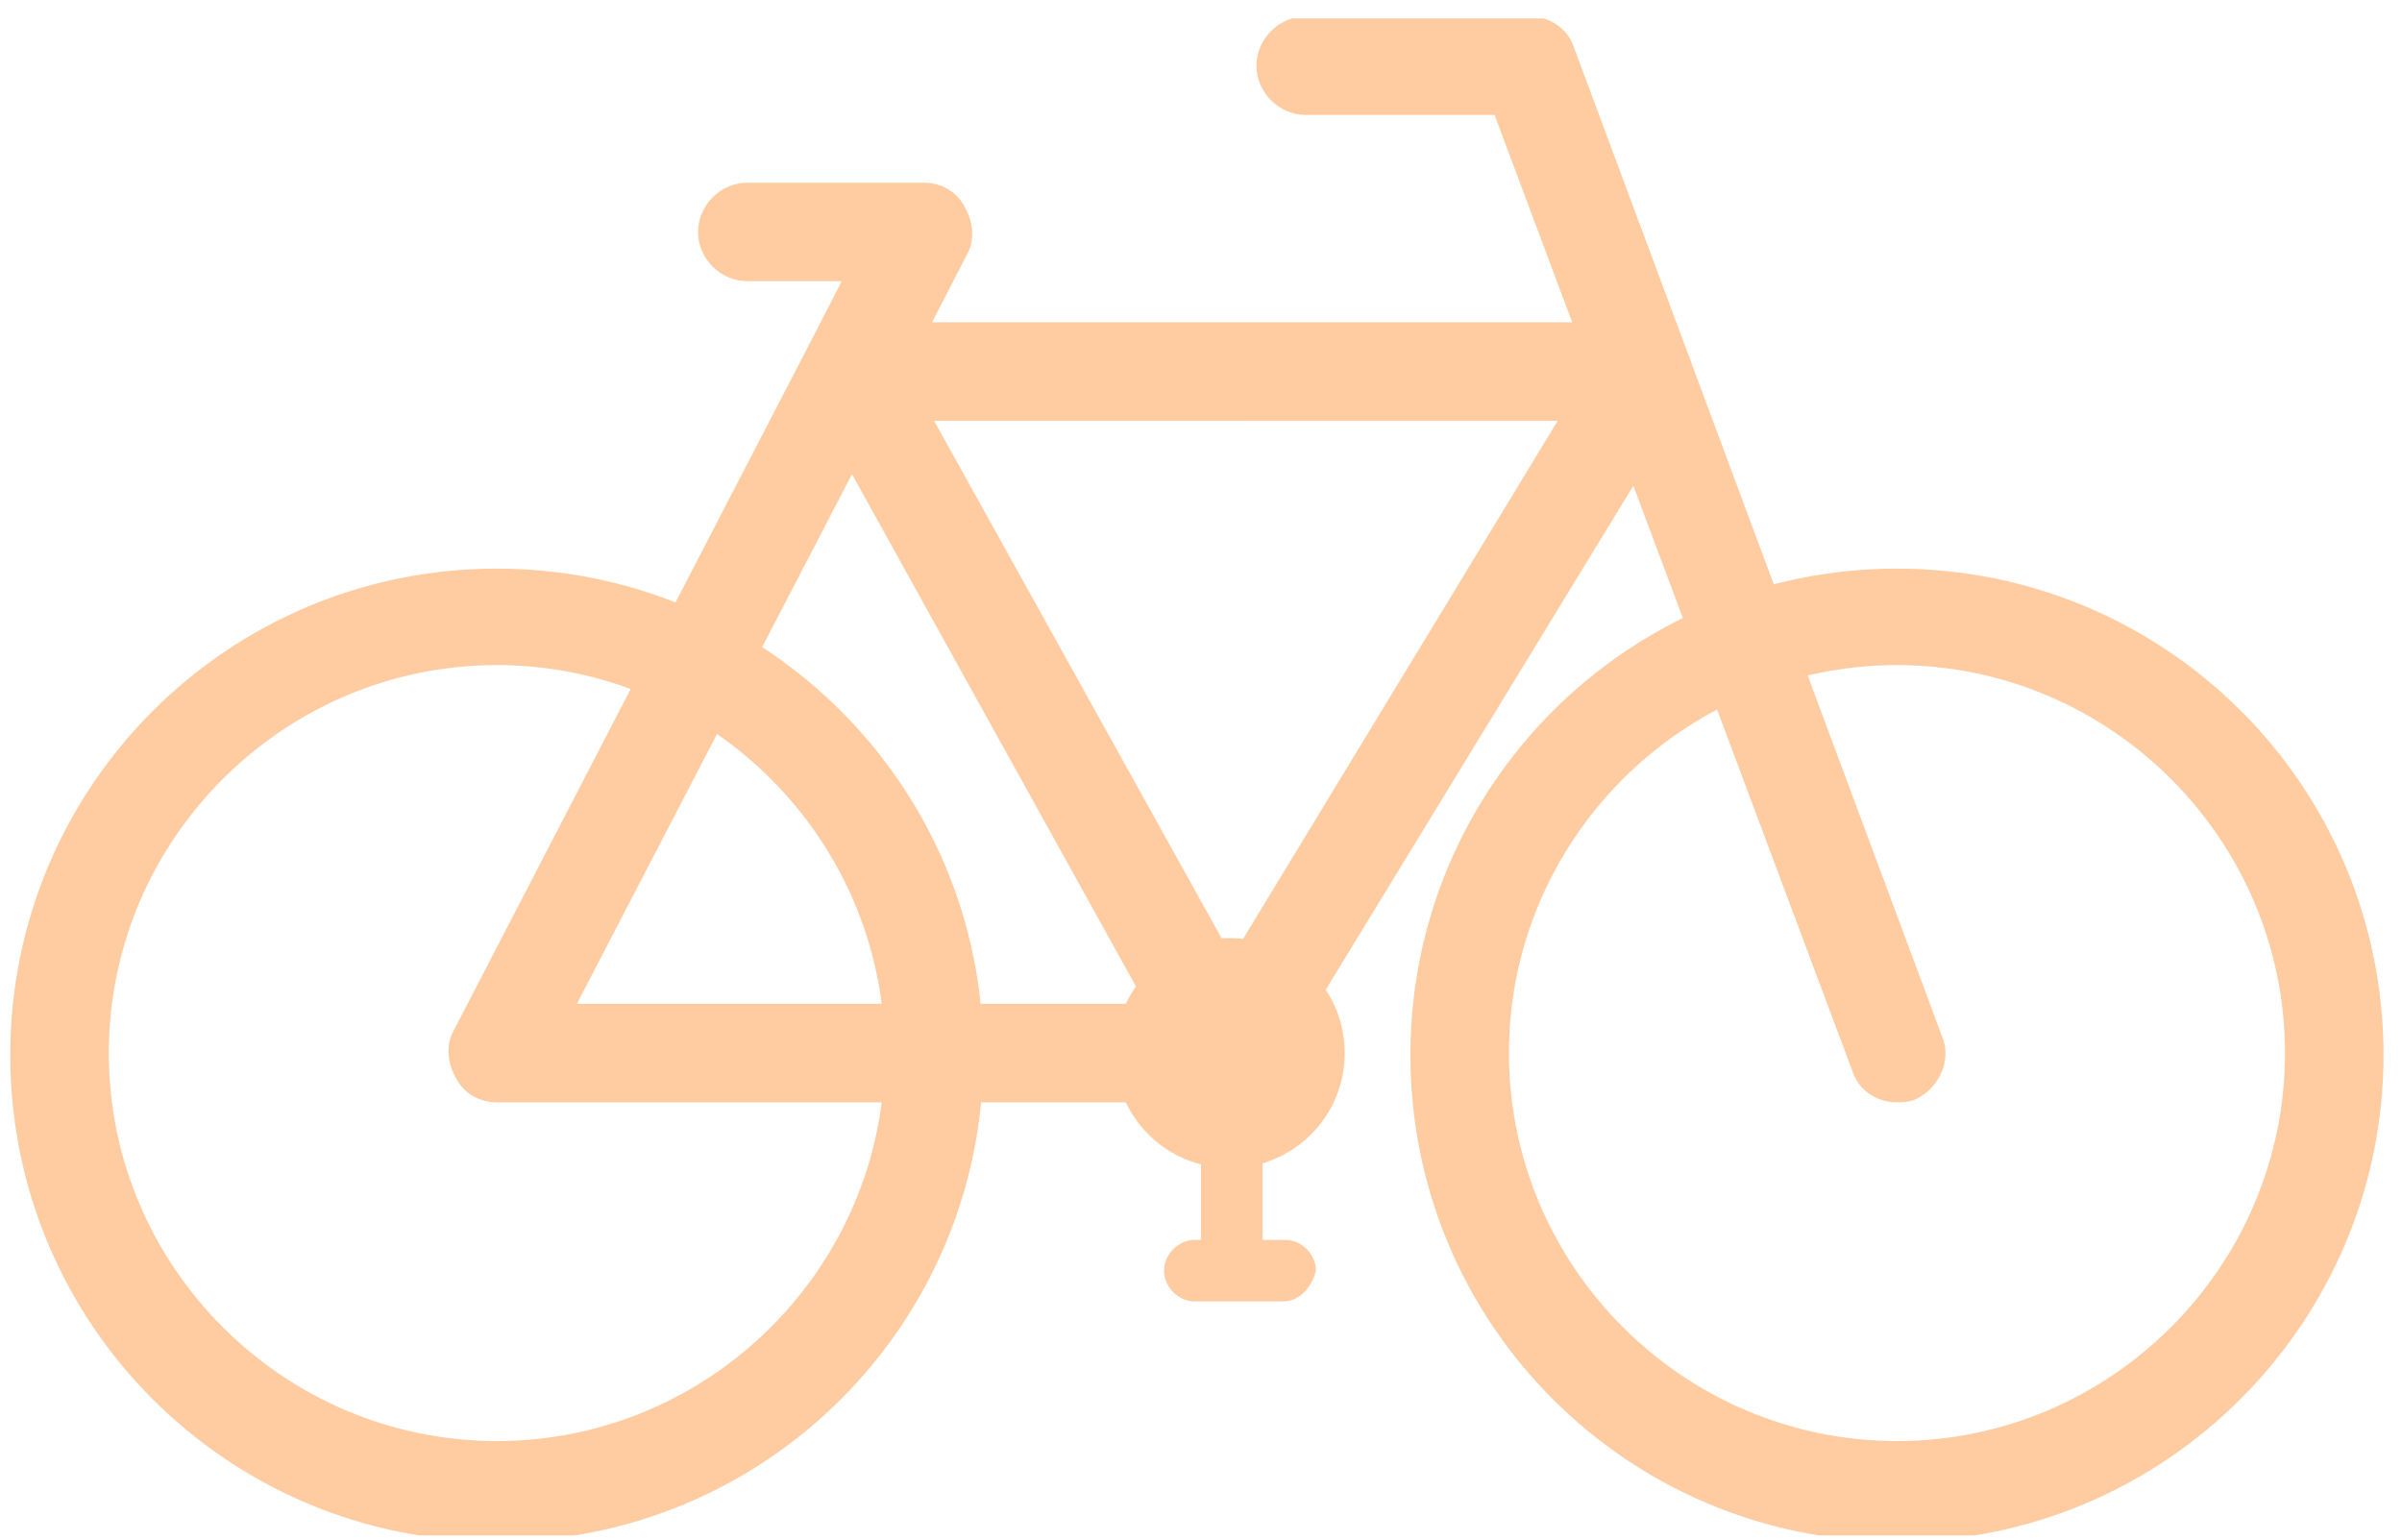 <?xml version="1.0" encoding="UTF-8"?> <svg xmlns="http://www.w3.org/2000/svg" xmlns:xlink="http://www.w3.org/1999/xlink" version="1.1" id="Layer_1" x="0px" y="0px" width="117px" height="75px" viewBox="0 0 117 75" style="enable-background:new 0 0 117 75;" xml:space="preserve"> <style type="text/css"> .st0{clip-path:url(#SVGID_2_);} .st1{fill:#FFCCA2;} .st2{clip-path:url(#SVGID_4_);} .st3{clip-path:url(#SVGID_6_);} </style> <g> <defs> <rect id="SVGID_1_" x="68.4" y="26.6" width="48" height="48.2"></rect> </defs> <clipPath id="SVGID_2_"> <use xlink:href="#SVGID_1_" style="overflow:visible;"></use> </clipPath> <g class="st0"> <path class="st1" d="M92.4,32.4c-10.4,0-18.9,8.5-18.9,18.9s8.5,18.9,18.9,18.9s18.9-8.5,18.9-18.9S102.8,32.4,92.4,32.4z M92.4,75.1c-13.1,0-23.7-10.6-23.7-23.7c0-13.1,10.6-23.7,23.7-23.7c13.1,0,23.7,10.6,23.7,23.7C116.1,64.4,105.5,75.1,92.4,75.1 "></path> </g> </g> <g> <defs> <rect id="SVGID_3_" x="0.4" y="26.6" width="48" height="48.2"></rect> </defs> <clipPath id="SVGID_4_"> <use xlink:href="#SVGID_3_" style="overflow:visible;"></use> </clipPath> <g class="st2"> <path class="st1" d="M24.2,32.4c-10.4,0-18.9,8.5-18.9,18.9s8.5,18.9,18.9,18.9s18.9-8.5,18.9-18.9S34.6,32.4,24.2,32.4z M24.2,75.1c-13.1,0-23.7-10.6-23.7-23.7s10.6-23.7,23.7-23.7s23.7,10.6,23.7,23.7S37.3,75.1,24.2,75.1"></path> </g> </g> <g> <defs> <rect id="SVGID_5_" x="60.4" y="0.9" width="34.7" height="53.8"></rect> </defs> <clipPath id="SVGID_6_"> <use xlink:href="#SVGID_5_" style="overflow:visible;"></use> </clipPath> <g class="st3"> <path class="st1" d="M92.4,53.7c-1,0-1.9-0.6-2.2-1.6L72.8,5.6h-9.2c-1.3,0-2.4-1.1-2.4-2.4s1.1-2.4,2.4-2.4h10.9 c1,0,1.9,0.6,2.2,1.6l17.9,48.1c0.5,1.2-0.2,2.6-1.4,3.1C92.9,53.7,92.6,53.7,92.4,53.7"></path> </g> </g> <path class="st1" d="M28.1,48.9h27.7L41.5,23.1L28.1,48.9z M59.9,53.7H24.2c-0.8,0-1.6-0.4-2-1.2c-0.4-0.7-0.5-1.6-0.1-2.3L39.3,17 c0,0,0,0,0,0l1.7-3.3h-4.6c-1.3,0-2.4-1.1-2.4-2.4s1.1-2.4,2.4-2.4H45c0.8,0,1.6,0.4,2,1.2c0.4,0.7,0.5,1.6,0.1,2.3l-1.7,3.3h32.9 c1.3,0,2.4,1.1,2.4,2.4c0,1.3-1.1,2.4-2.4,2.4H45.5L62,50.2c0.4,0.7,0.4,1.6,0,2.4C61.5,53.3,60.7,53.7,59.9,53.7"></path> <path class="st1" d="M59.9,53.7c-0.4,0-0.9-0.1-1.2-0.3c-1.1-0.7-1.5-2.2-0.8-3.3L78,17c0.7-1.1,2.2-1.5,3.3-0.8 c1.1,0.7,1.5,2.2,0.8,3.3L61.9,52.6C61.5,53.3,60.7,53.7,59.9,53.7"></path> <path class="st1" d="M65.5,51.3c0,3.1-2.5,5.6-5.6,5.6c-3.1,0-5.6-2.5-5.6-5.6c0-3.1,2.5-5.6,5.6-5.6C63,45.7,65.5,48.2,65.5,51.3"></path> <path class="st1" d="M62.5,63.4h-4.3c-0.8,0-1.5-0.7-1.5-1.5c0-0.8,0.7-1.5,1.5-1.5h0.3v-9.1c0-0.8,0.7-1.5,1.5-1.5 c0.8,0,1.5,0.7,1.5,1.5v9.1h1.1c0.8,0,1.5,0.7,1.5,1.5C63.9,62.7,63.3,63.4,62.5,63.4"></path> </svg> 